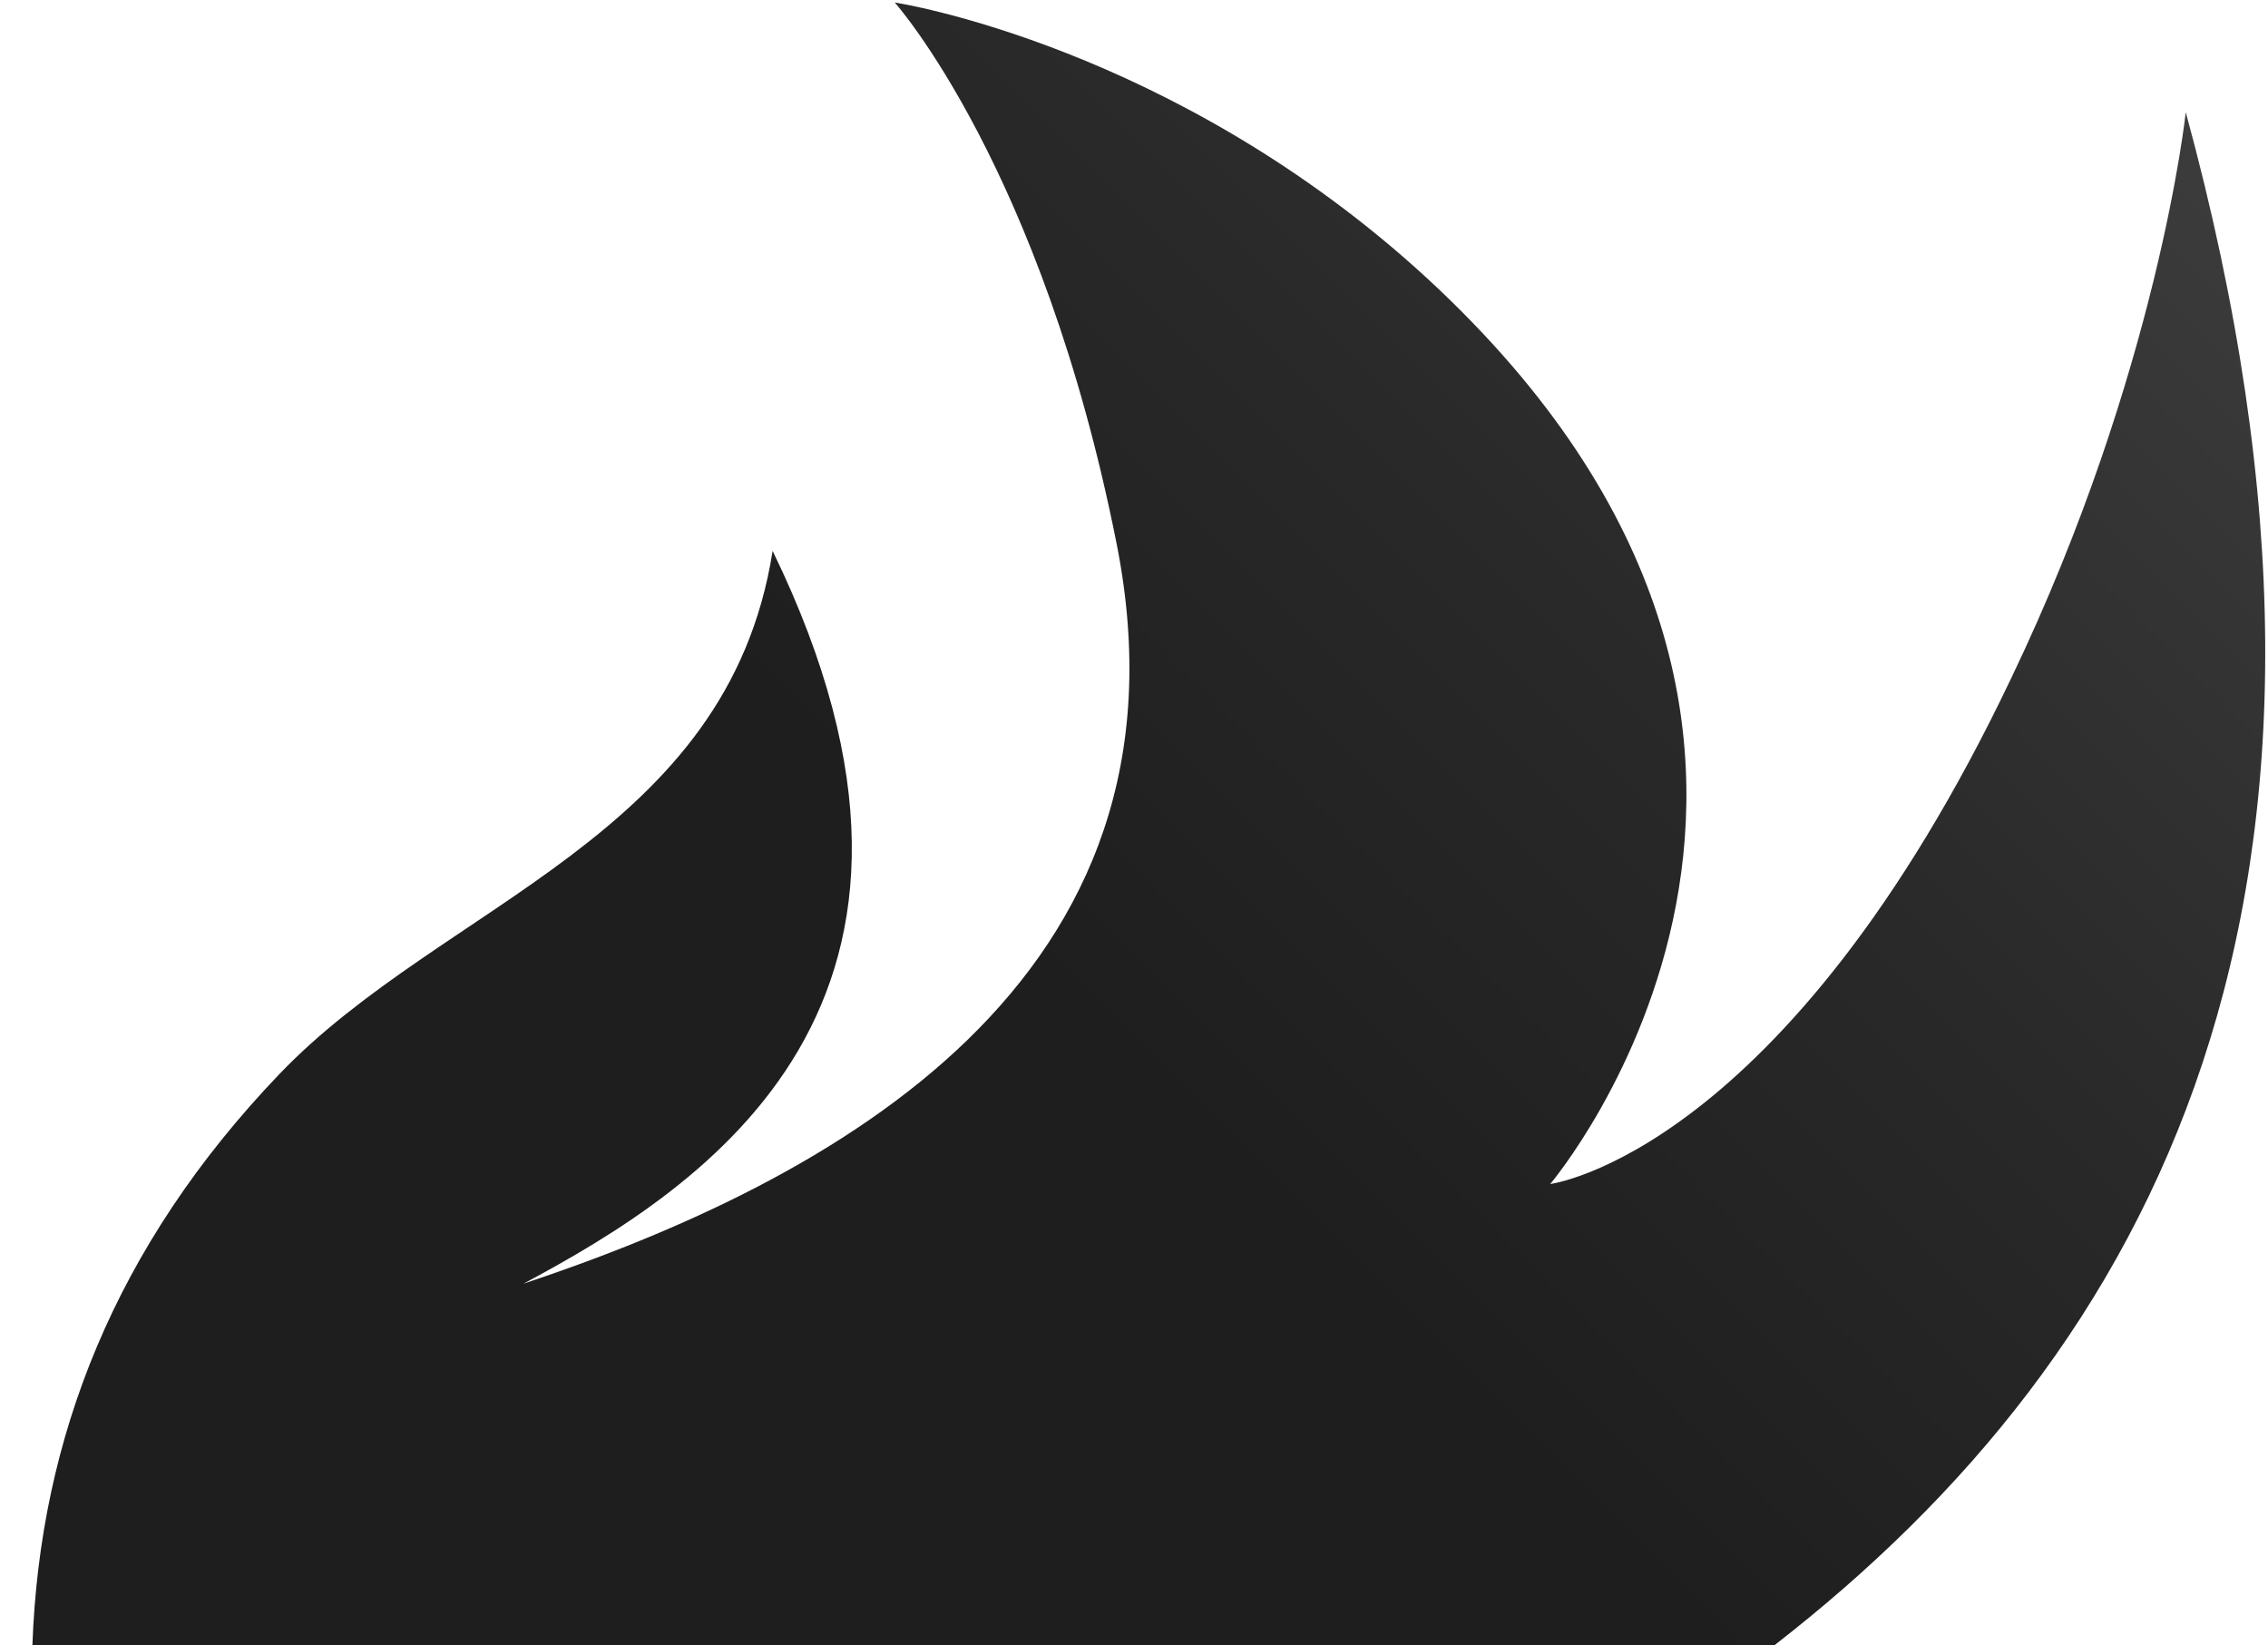 <?xml version="1.0" encoding="utf-8"?>
<!-- Generator: Adobe Illustrator 23.0.4, SVG Export Plug-In . SVG Version: 6.00 Build 0)  -->
<svg version="1.1" id="Ebene_1" xmlns="http://www.w3.org/2000/svg" xmlns:xlink="http://www.w3.org/1999/xlink" x="0px" y="0px"
	 viewBox="0 0 91 66" style="enable-background:new 0 0 91 66;" xml:space="preserve">
<style type="text/css">
	.st0{fill:url(#SVGID_1_);}
</style>
<linearGradient id="SVGID_1_" gradientUnits="userSpaceOnUse" x1="11.137" y1="75.8" x2="85.051" y2="1.887">
	<stop  offset="0.453" style="stop-color:#1E1E1E"/>
	<stop  offset="0.7" style="stop-color:#292929"/>
	<stop  offset="1" style="stop-color:#3C3C3C"/>
</linearGradient>
<path class="st0" d="M71.2,66C86.4,54.2,96.3,36,87.7,4.5c0,0-1.1,10.4-7,22.7c-9.1,19.1-18.5,20.3-18.5,20.3s15.1-17.8-4.9-36.3
	C47.1,1.8,35.9,0.1,35.9,0.1s5.9,6.6,8.9,21.7c3.5,17.6-11.5,25.6-23.8,29.7c7.3-3.9,18.8-11.3,10-29.4c-1.8,11.5-13.2,14.1-19.8,21
	C4.6,50,1.6,57.7,1.3,66H71.2z"/>
</svg>
